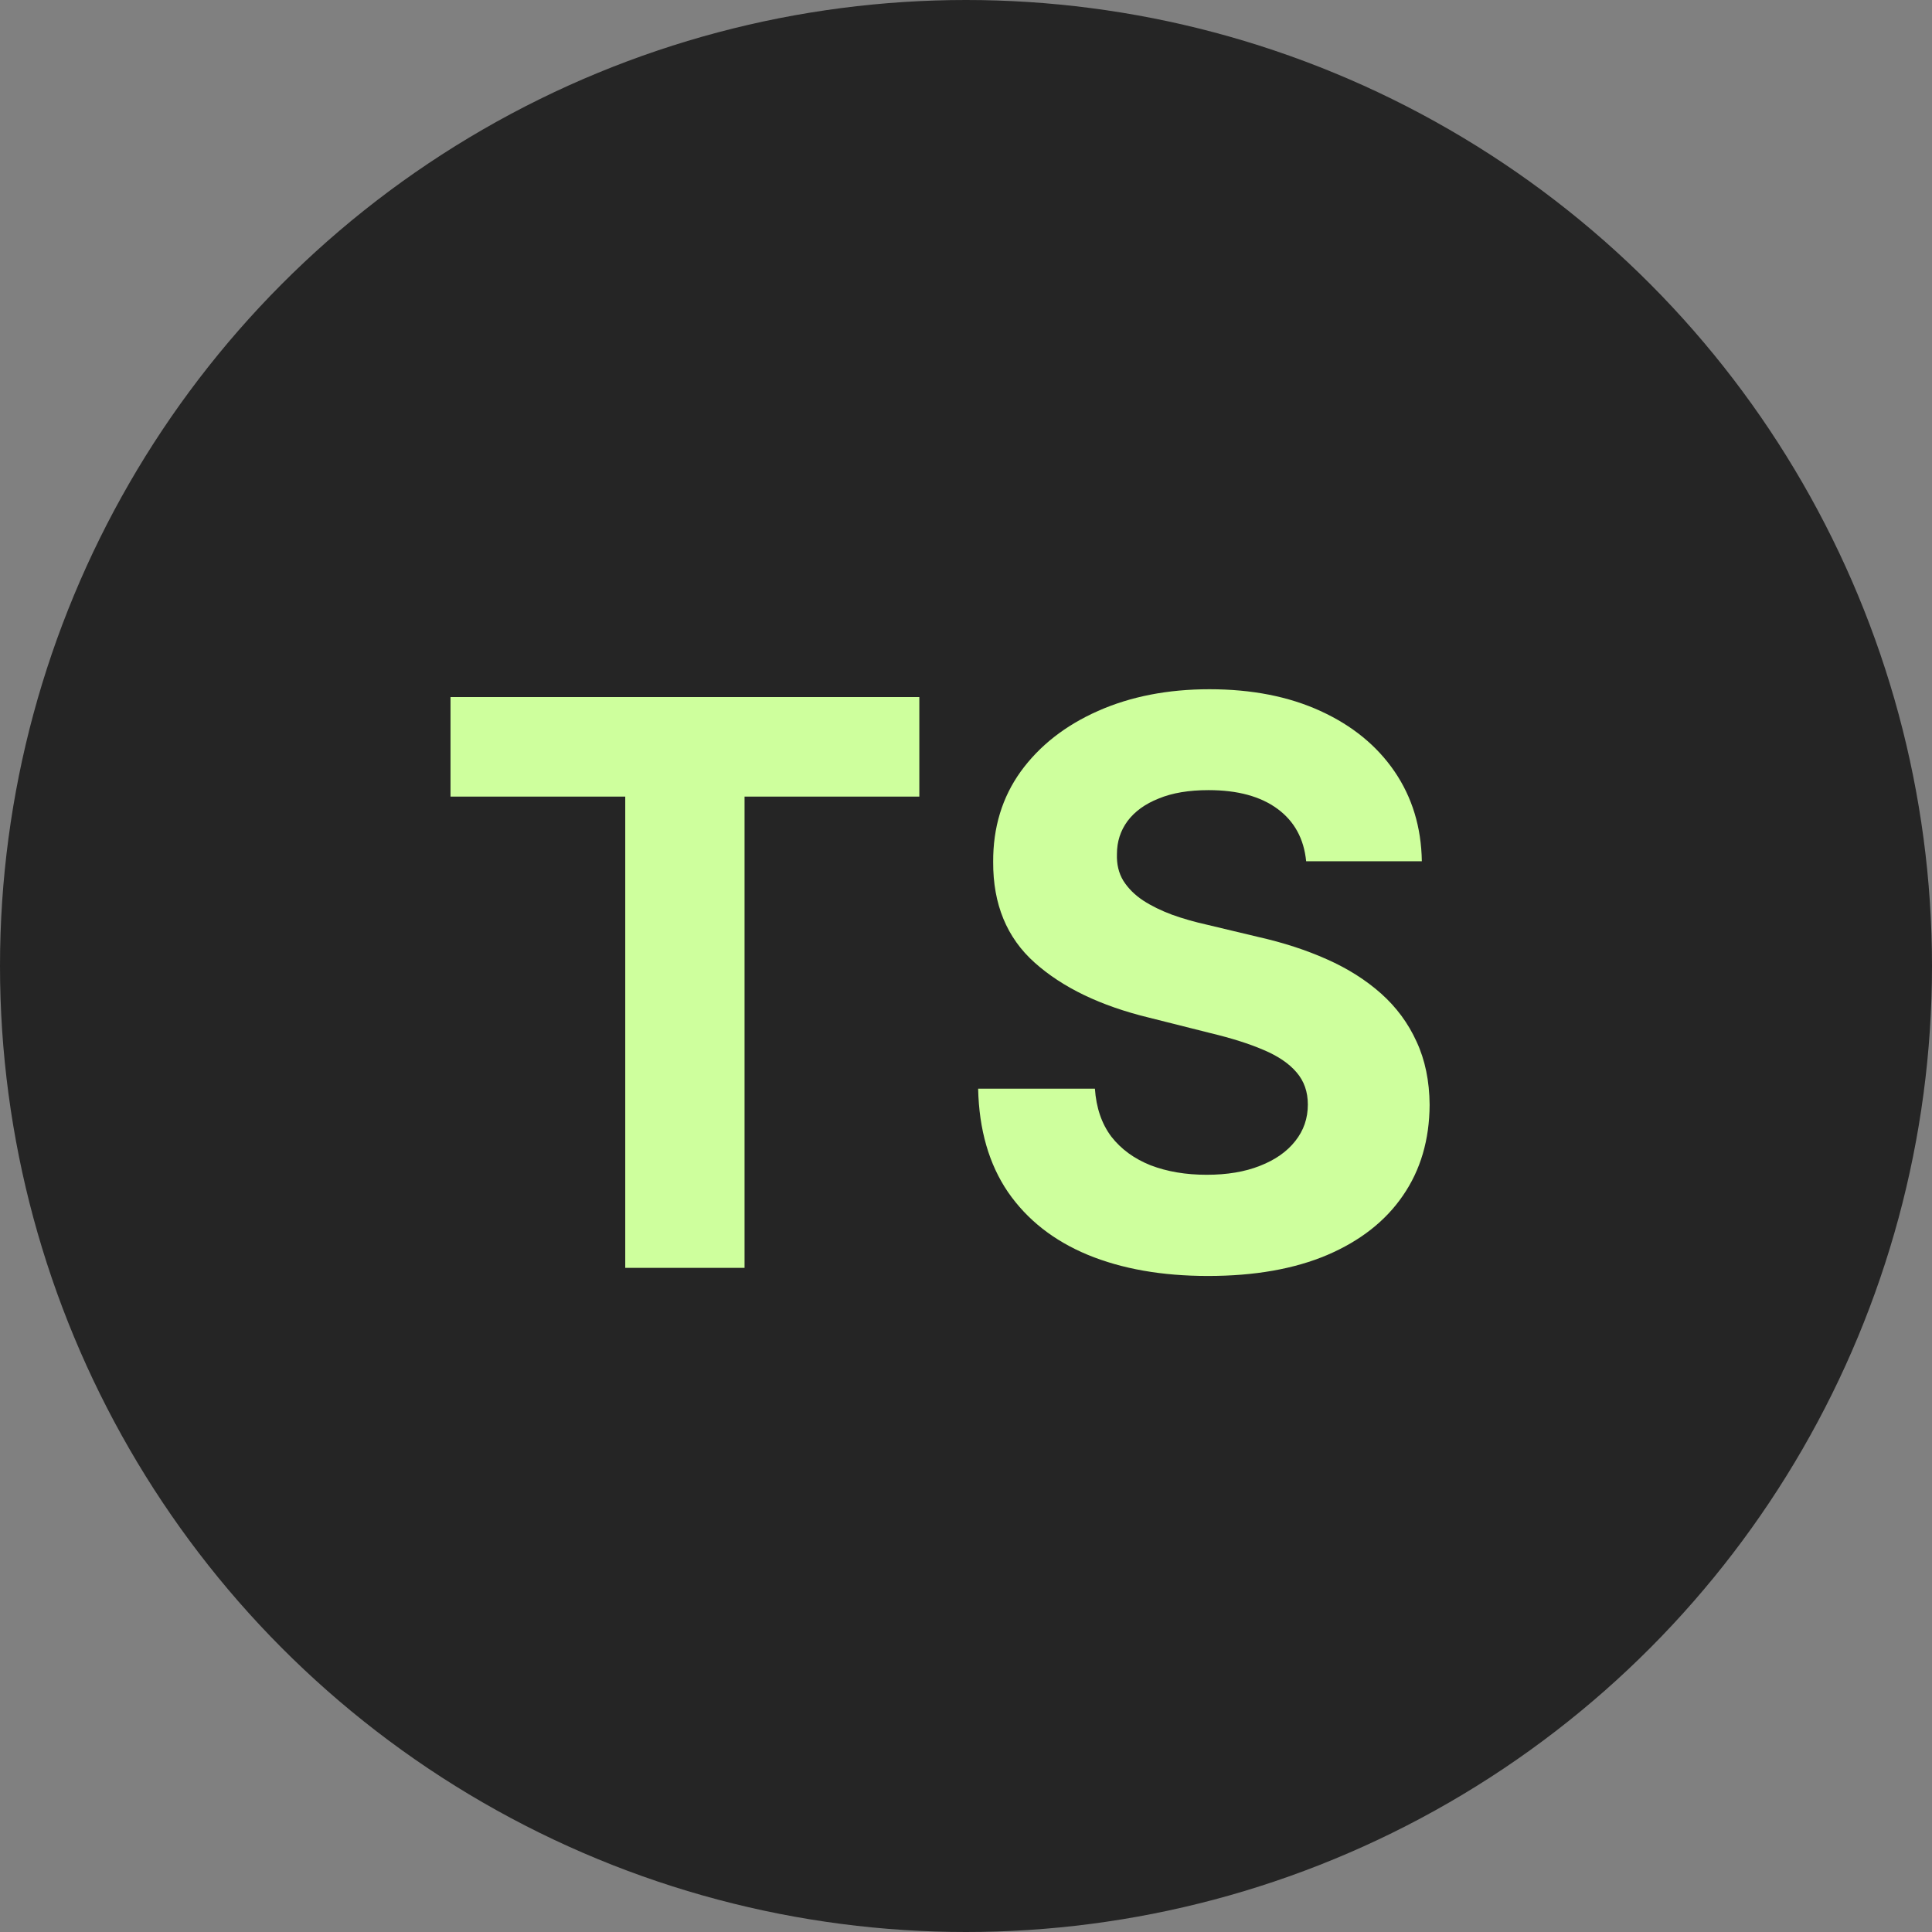 <svg width="32" height="32" viewBox="0 0 32 32" fill="none" xmlns="http://www.w3.org/2000/svg">
<rect x="0" y="0" width="32" height="32" fill="#808080" stroke="none"/>
<g clip-path="url(#clip0_101_54)">
<circle cx="16" cy="16" r="16" fill="#252525"/>
<path d="M7.462 13.194V11.546H15.227V13.194H12.332V21H10.356V13.194H7.462ZM21.634 14.265C21.597 13.892 21.439 13.603 21.159 13.397C20.879 13.191 20.499 13.087 20.018 13.087C19.692 13.087 19.417 13.133 19.192 13.226C18.967 13.315 18.795 13.44 18.675 13.6C18.558 13.76 18.5 13.941 18.5 14.145C18.494 14.314 18.529 14.461 18.606 14.588C18.686 14.714 18.795 14.823 18.934 14.915C19.072 15.005 19.232 15.083 19.414 15.151C19.595 15.216 19.789 15.271 19.995 15.317L20.845 15.52C21.257 15.613 21.636 15.736 21.98 15.89C22.325 16.043 22.624 16.233 22.876 16.457C23.128 16.682 23.324 16.947 23.462 17.251C23.604 17.556 23.676 17.905 23.679 18.299C23.676 18.878 23.529 19.38 23.236 19.804C22.947 20.226 22.528 20.554 21.98 20.788C21.436 21.018 20.779 21.134 20.009 21.134C19.246 21.134 18.581 21.017 18.015 20.783C17.452 20.549 17.012 20.203 16.695 19.744C16.381 19.283 16.216 18.712 16.201 18.032H18.135C18.157 18.349 18.247 18.613 18.407 18.826C18.57 19.035 18.787 19.193 19.058 19.301C19.332 19.406 19.642 19.458 19.986 19.458C20.325 19.458 20.619 19.409 20.868 19.31C21.12 19.212 21.316 19.075 21.454 18.899C21.593 18.724 21.662 18.523 21.662 18.295C21.662 18.082 21.599 17.904 21.473 17.759C21.35 17.615 21.168 17.491 20.928 17.39C20.691 17.288 20.4 17.196 20.055 17.113L19.026 16.854C18.229 16.66 17.599 16.357 17.138 15.945C16.676 15.533 16.447 14.977 16.45 14.278C16.447 13.706 16.599 13.206 16.907 12.778C17.218 12.35 17.644 12.016 18.186 11.776C18.727 11.536 19.343 11.416 20.032 11.416C20.734 11.416 21.346 11.536 21.87 11.776C22.396 12.016 22.805 12.35 23.098 12.778C23.39 13.206 23.541 13.701 23.55 14.265H21.634Z" fill="#CEFF9D"/>
</g>
<defs>
<clipPath id="clip0_101_54">
<rect width="32" height="32" fill="white"/>
</clipPath>
</defs>
</svg>
